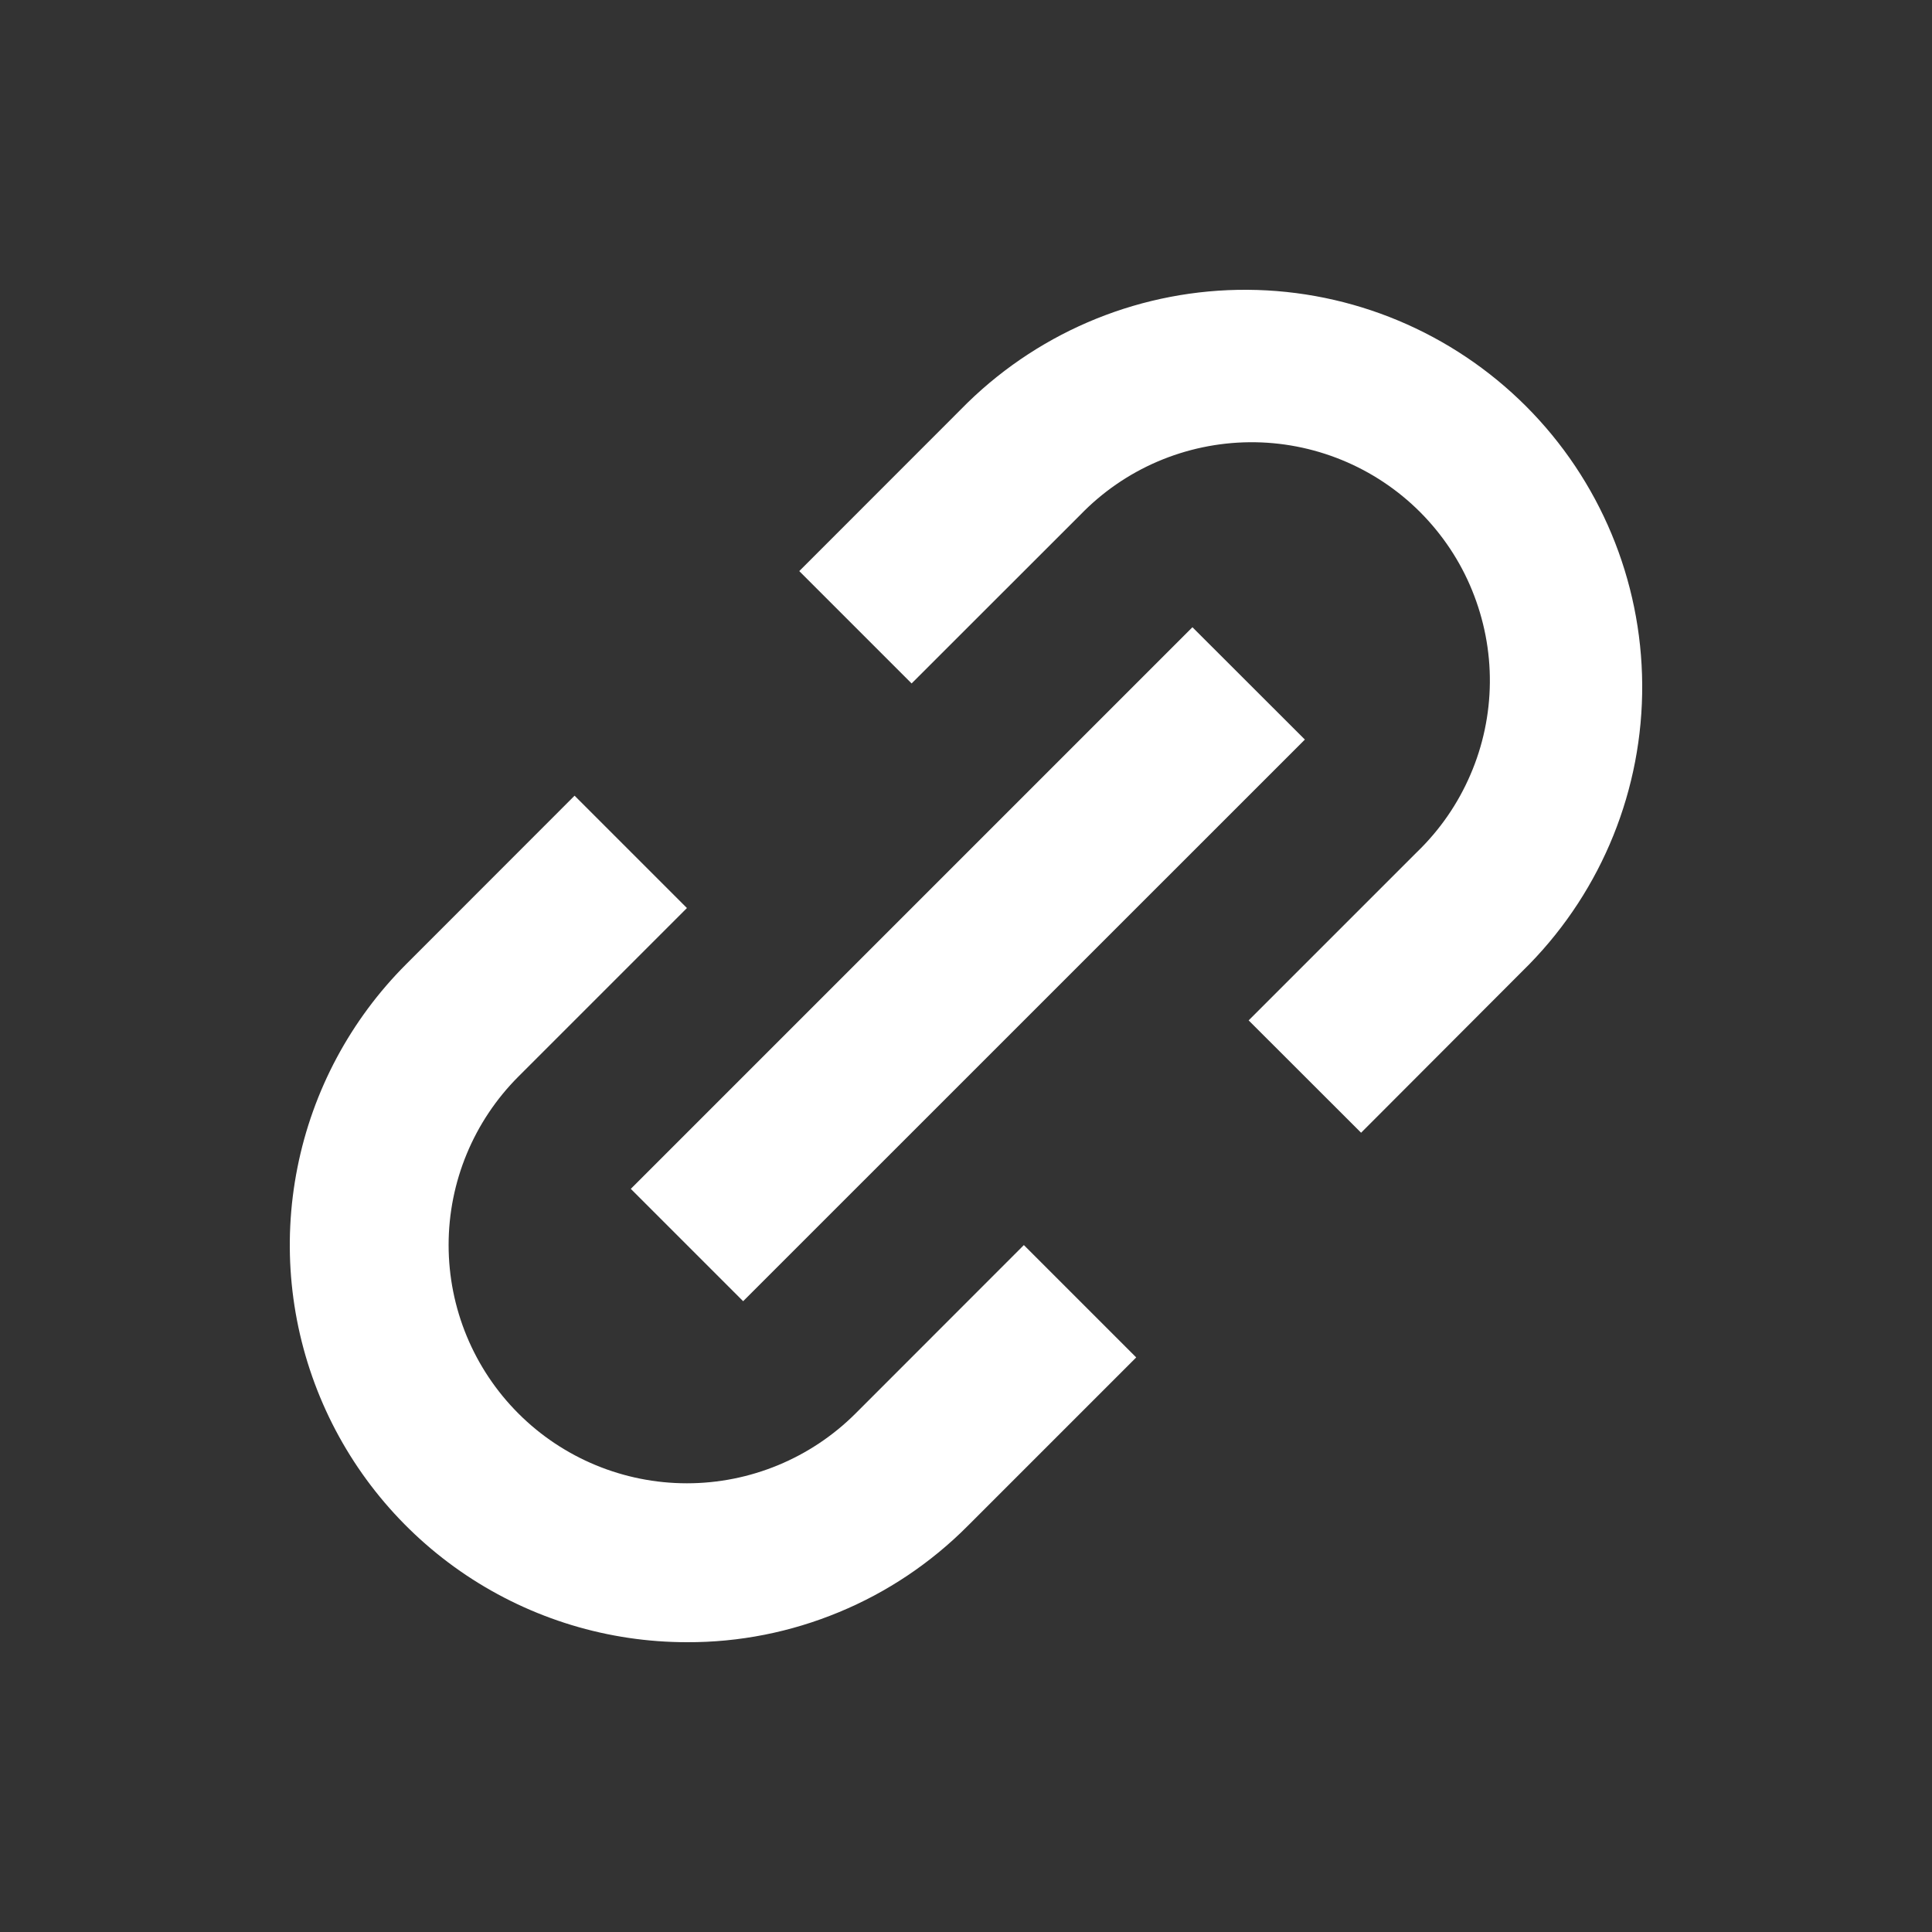 <svg width="20" height="20" viewBox="0 0 20 20" fill="none" xmlns="http://www.w3.org/2000/svg">
<rect x="0" y="0" width="20" height="20" fill="#333333" stroke="none"/>
<path d="M7.112 17C6.298 17 5.504 16.759 4.827 16.307C4.151 15.855 3.624 15.213 3.313 14.462C3.002 13.711 2.92 12.885 3.079 12.087C3.237 11.29 3.629 10.557 4.204 9.982L5.948 8.237L7.111 9.4L5.367 11.144C4.904 11.607 4.644 12.234 4.644 12.888C4.644 13.543 4.904 14.17 5.367 14.633C5.829 15.095 6.457 15.355 7.111 15.355C7.765 15.355 8.393 15.095 8.856 14.633L10.599 12.889L11.762 14.052L10.018 15.796C9.637 16.179 9.184 16.483 8.685 16.689C8.186 16.896 7.652 17.002 7.112 17ZM7.693 13.47L6.53 12.307L12.344 6.493L13.508 7.656L7.693 13.47ZM14.09 11.726L12.926 10.563L14.669 8.82C14.905 8.592 15.093 8.32 15.222 8.019C15.352 7.718 15.42 7.394 15.423 7.067C15.426 6.739 15.363 6.415 15.239 6.111C15.116 5.808 14.932 5.533 14.701 5.301C14.469 5.069 14.194 4.886 13.891 4.762C13.588 4.638 13.263 4.575 12.935 4.578C12.608 4.581 12.284 4.649 11.983 4.778C11.682 4.907 11.41 5.095 11.182 5.331L9.437 7.075L8.274 5.912L10.018 4.167C10.793 3.413 11.833 2.993 12.915 3C13.996 3.007 15.031 3.44 15.796 4.204C16.561 4.969 16.993 6.004 17 7.085C17.007 8.167 16.587 9.207 15.832 9.981L14.09 11.726Z" fill="white"/>
</svg>